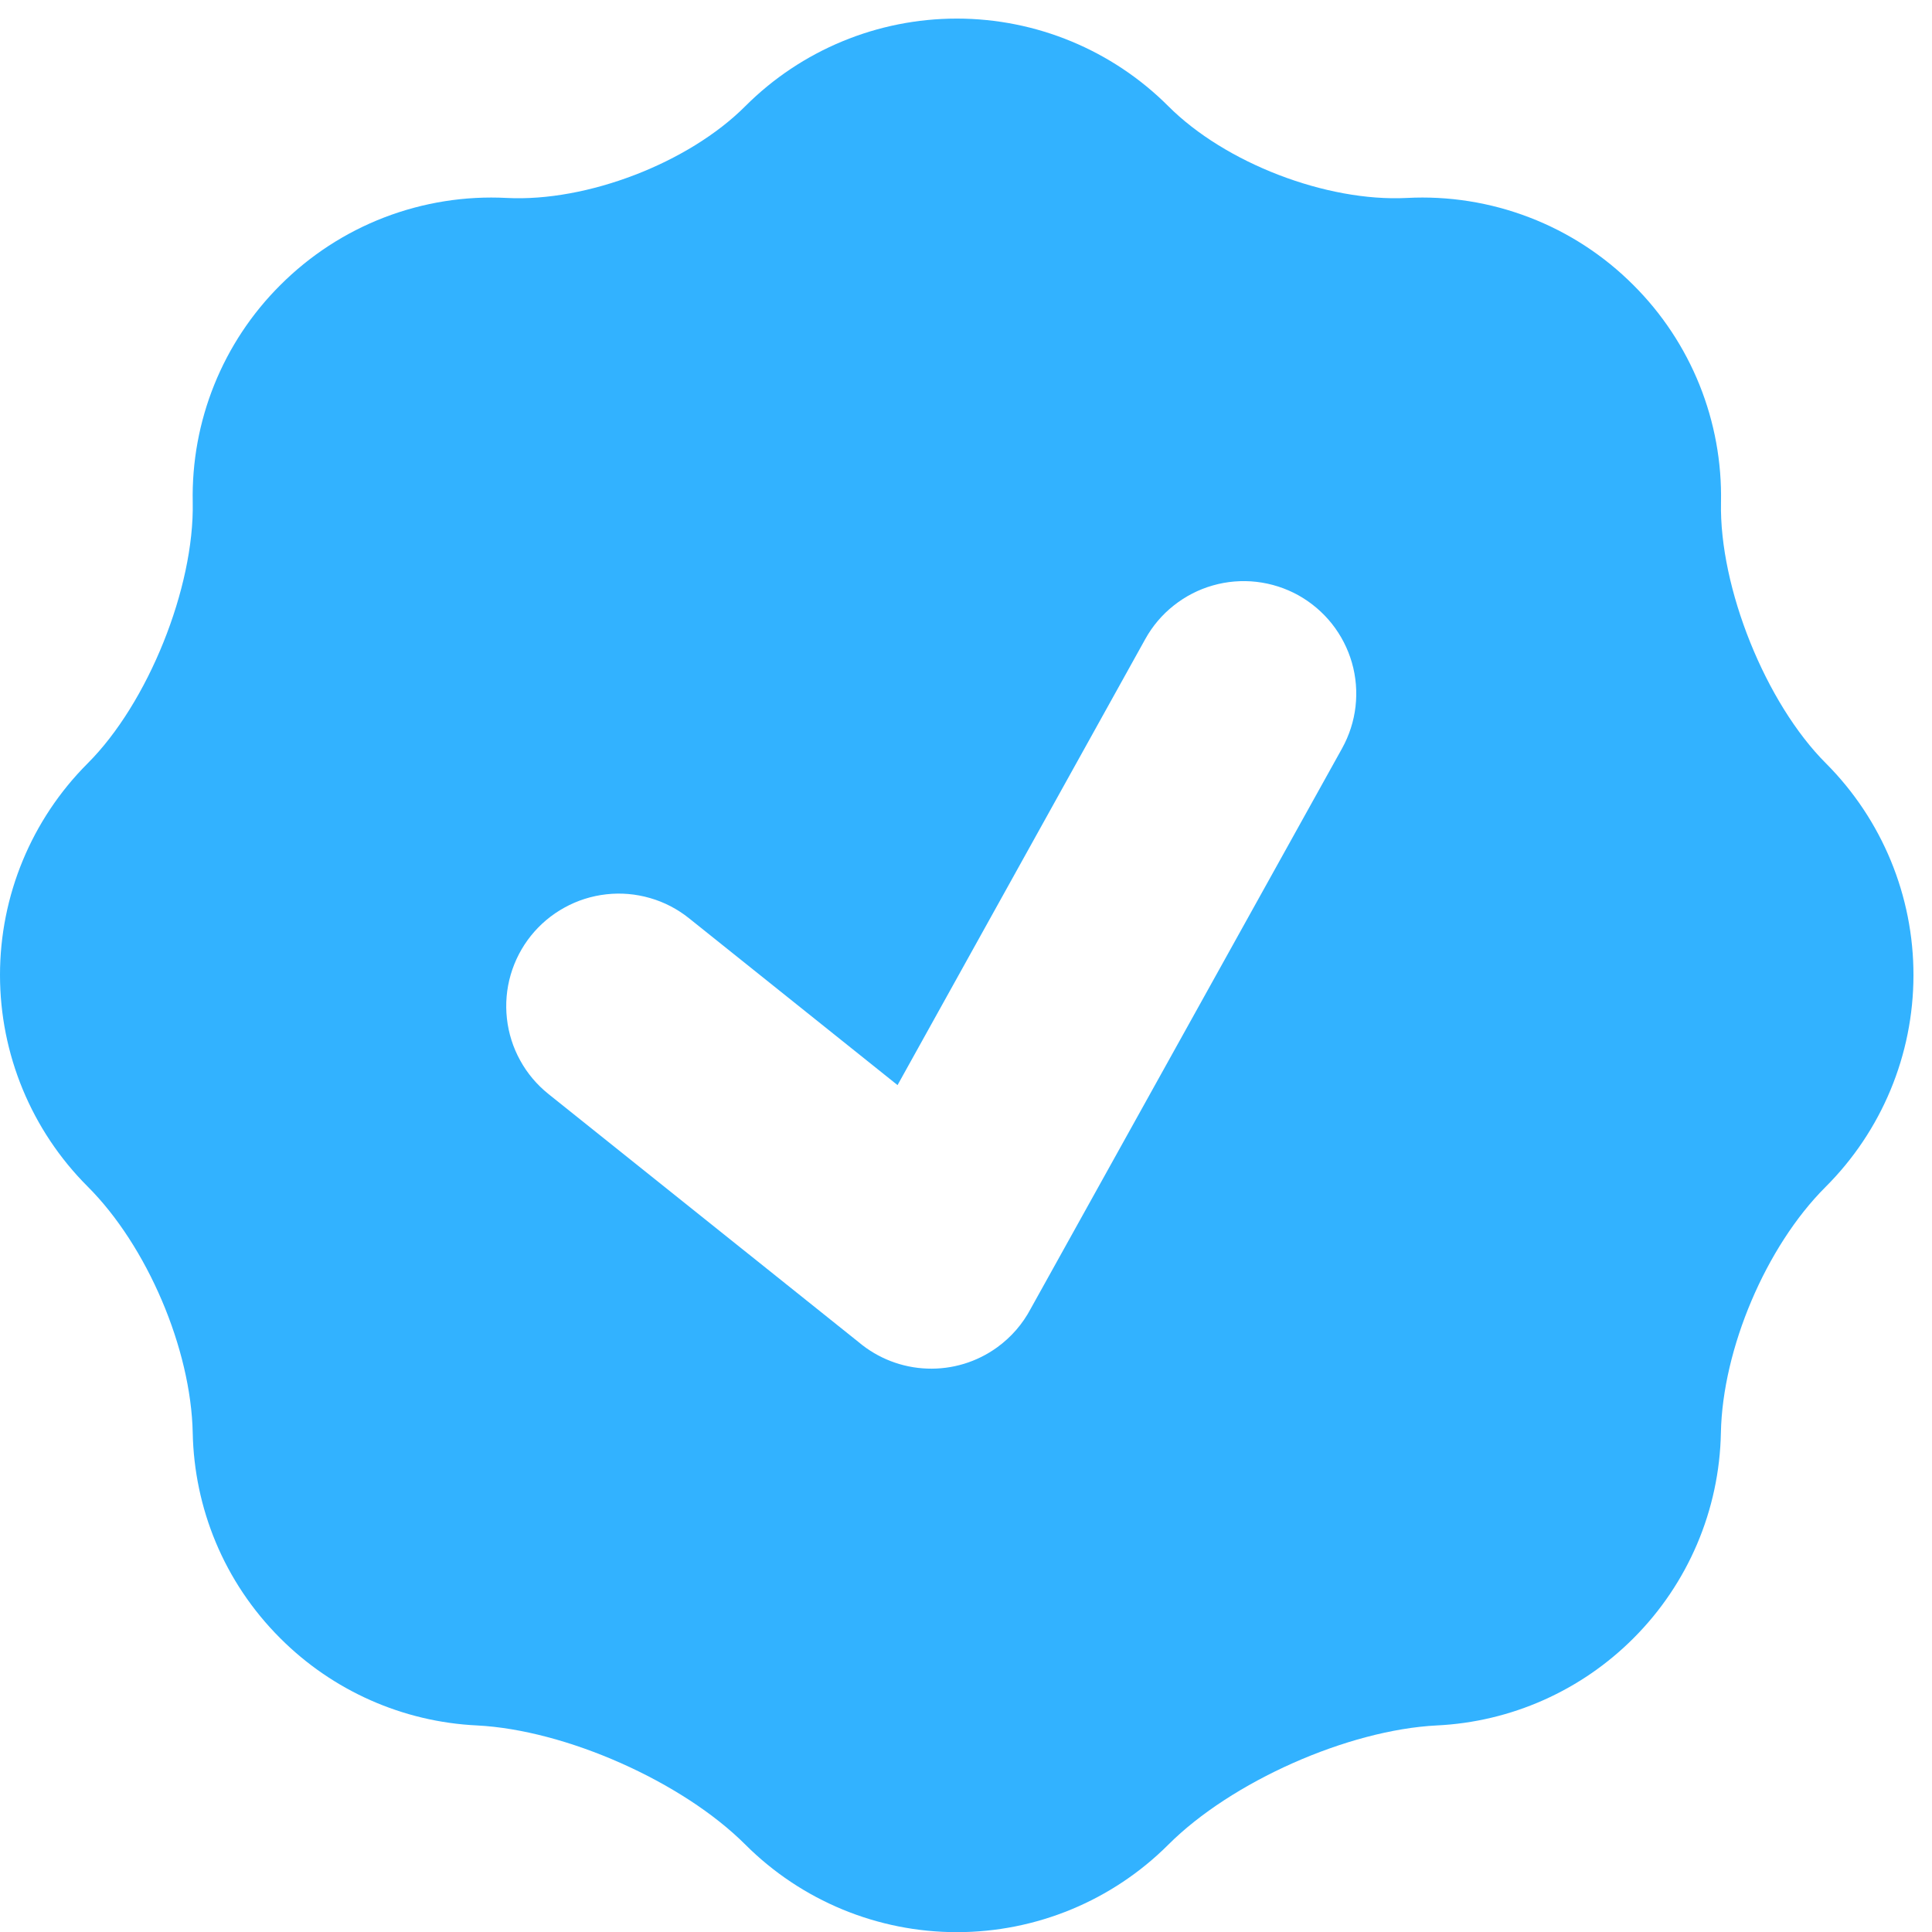 <?xml version="1.0" encoding="UTF-8"?> <svg xmlns="http://www.w3.org/2000/svg" width="37" height="37" viewBox="0 0 37 37" fill="none"><path fill-rule="evenodd" clip-rule="evenodd" d="M3.691 9.621C3.723 11.256 2.834 13.467 1.677 14.621C0.603 15.696 0 17.153 0 18.672C0 20.191 0.603 21.648 1.677 22.722C2.818 23.86 3.659 25.833 3.691 27.445C3.721 28.871 4.279 30.288 5.367 31.374C6.371 32.38 7.714 32.976 9.133 33.044C10.837 33.13 13.069 34.121 14.276 35.328C15.35 36.401 16.807 37.003 18.325 37.003C19.843 37.003 21.3 36.401 22.374 35.328C23.581 34.121 25.813 33.13 27.517 33.044C28.936 32.976 30.279 32.38 31.283 31.374C32.329 30.329 32.929 28.919 32.957 27.44C32.989 25.833 33.819 23.873 34.958 22.735C36.036 21.661 36.643 20.203 36.645 18.681C36.648 17.159 36.045 15.699 34.971 14.621C33.816 13.469 32.925 11.256 32.959 9.623C32.975 8.852 32.835 8.086 32.547 7.37C32.259 6.655 31.829 6.005 31.283 5.461C30.717 4.893 30.038 4.451 29.29 4.164C28.542 3.876 27.742 3.749 26.942 3.791C25.403 3.869 23.462 3.123 22.374 2.033C21.3 0.959 19.843 0.356 18.324 0.356C16.805 0.356 15.348 0.959 14.274 2.033C13.188 3.121 11.244 3.869 9.706 3.791C8.906 3.749 8.107 3.877 7.359 4.164C6.611 4.452 5.933 4.894 5.367 5.461C4.821 6.005 4.391 6.654 4.103 7.369C3.815 8.084 3.675 8.85 3.691 9.621ZM24.865 11.4C25.112 11.538 25.33 11.723 25.506 11.944C25.682 12.166 25.813 12.42 25.891 12.692C25.969 12.964 25.992 13.249 25.96 13.53C25.928 13.811 25.84 14.083 25.703 14.331L19.739 25.064C19.585 25.356 19.365 25.609 19.097 25.803C18.708 26.085 18.236 26.228 17.756 26.21C17.276 26.193 16.815 26.015 16.447 25.706L10.503 20.951C10.282 20.774 10.098 20.556 9.962 20.308C9.825 20.06 9.739 19.788 9.708 19.506C9.677 19.225 9.701 18.94 9.78 18.668C9.859 18.397 9.99 18.143 10.167 17.922C10.344 17.701 10.563 17.517 10.811 17.381C11.059 17.244 11.331 17.158 11.612 17.127C11.893 17.095 12.178 17.12 12.45 17.199C12.722 17.277 12.975 17.409 13.196 17.586L17.189 20.781L21.935 12.236C22.072 11.989 22.257 11.771 22.479 11.596C22.701 11.42 22.955 11.289 23.227 11.212C23.499 11.134 23.784 11.111 24.064 11.143C24.346 11.176 24.618 11.263 24.865 11.4Z" fill="#32B2FF"></path></svg> 